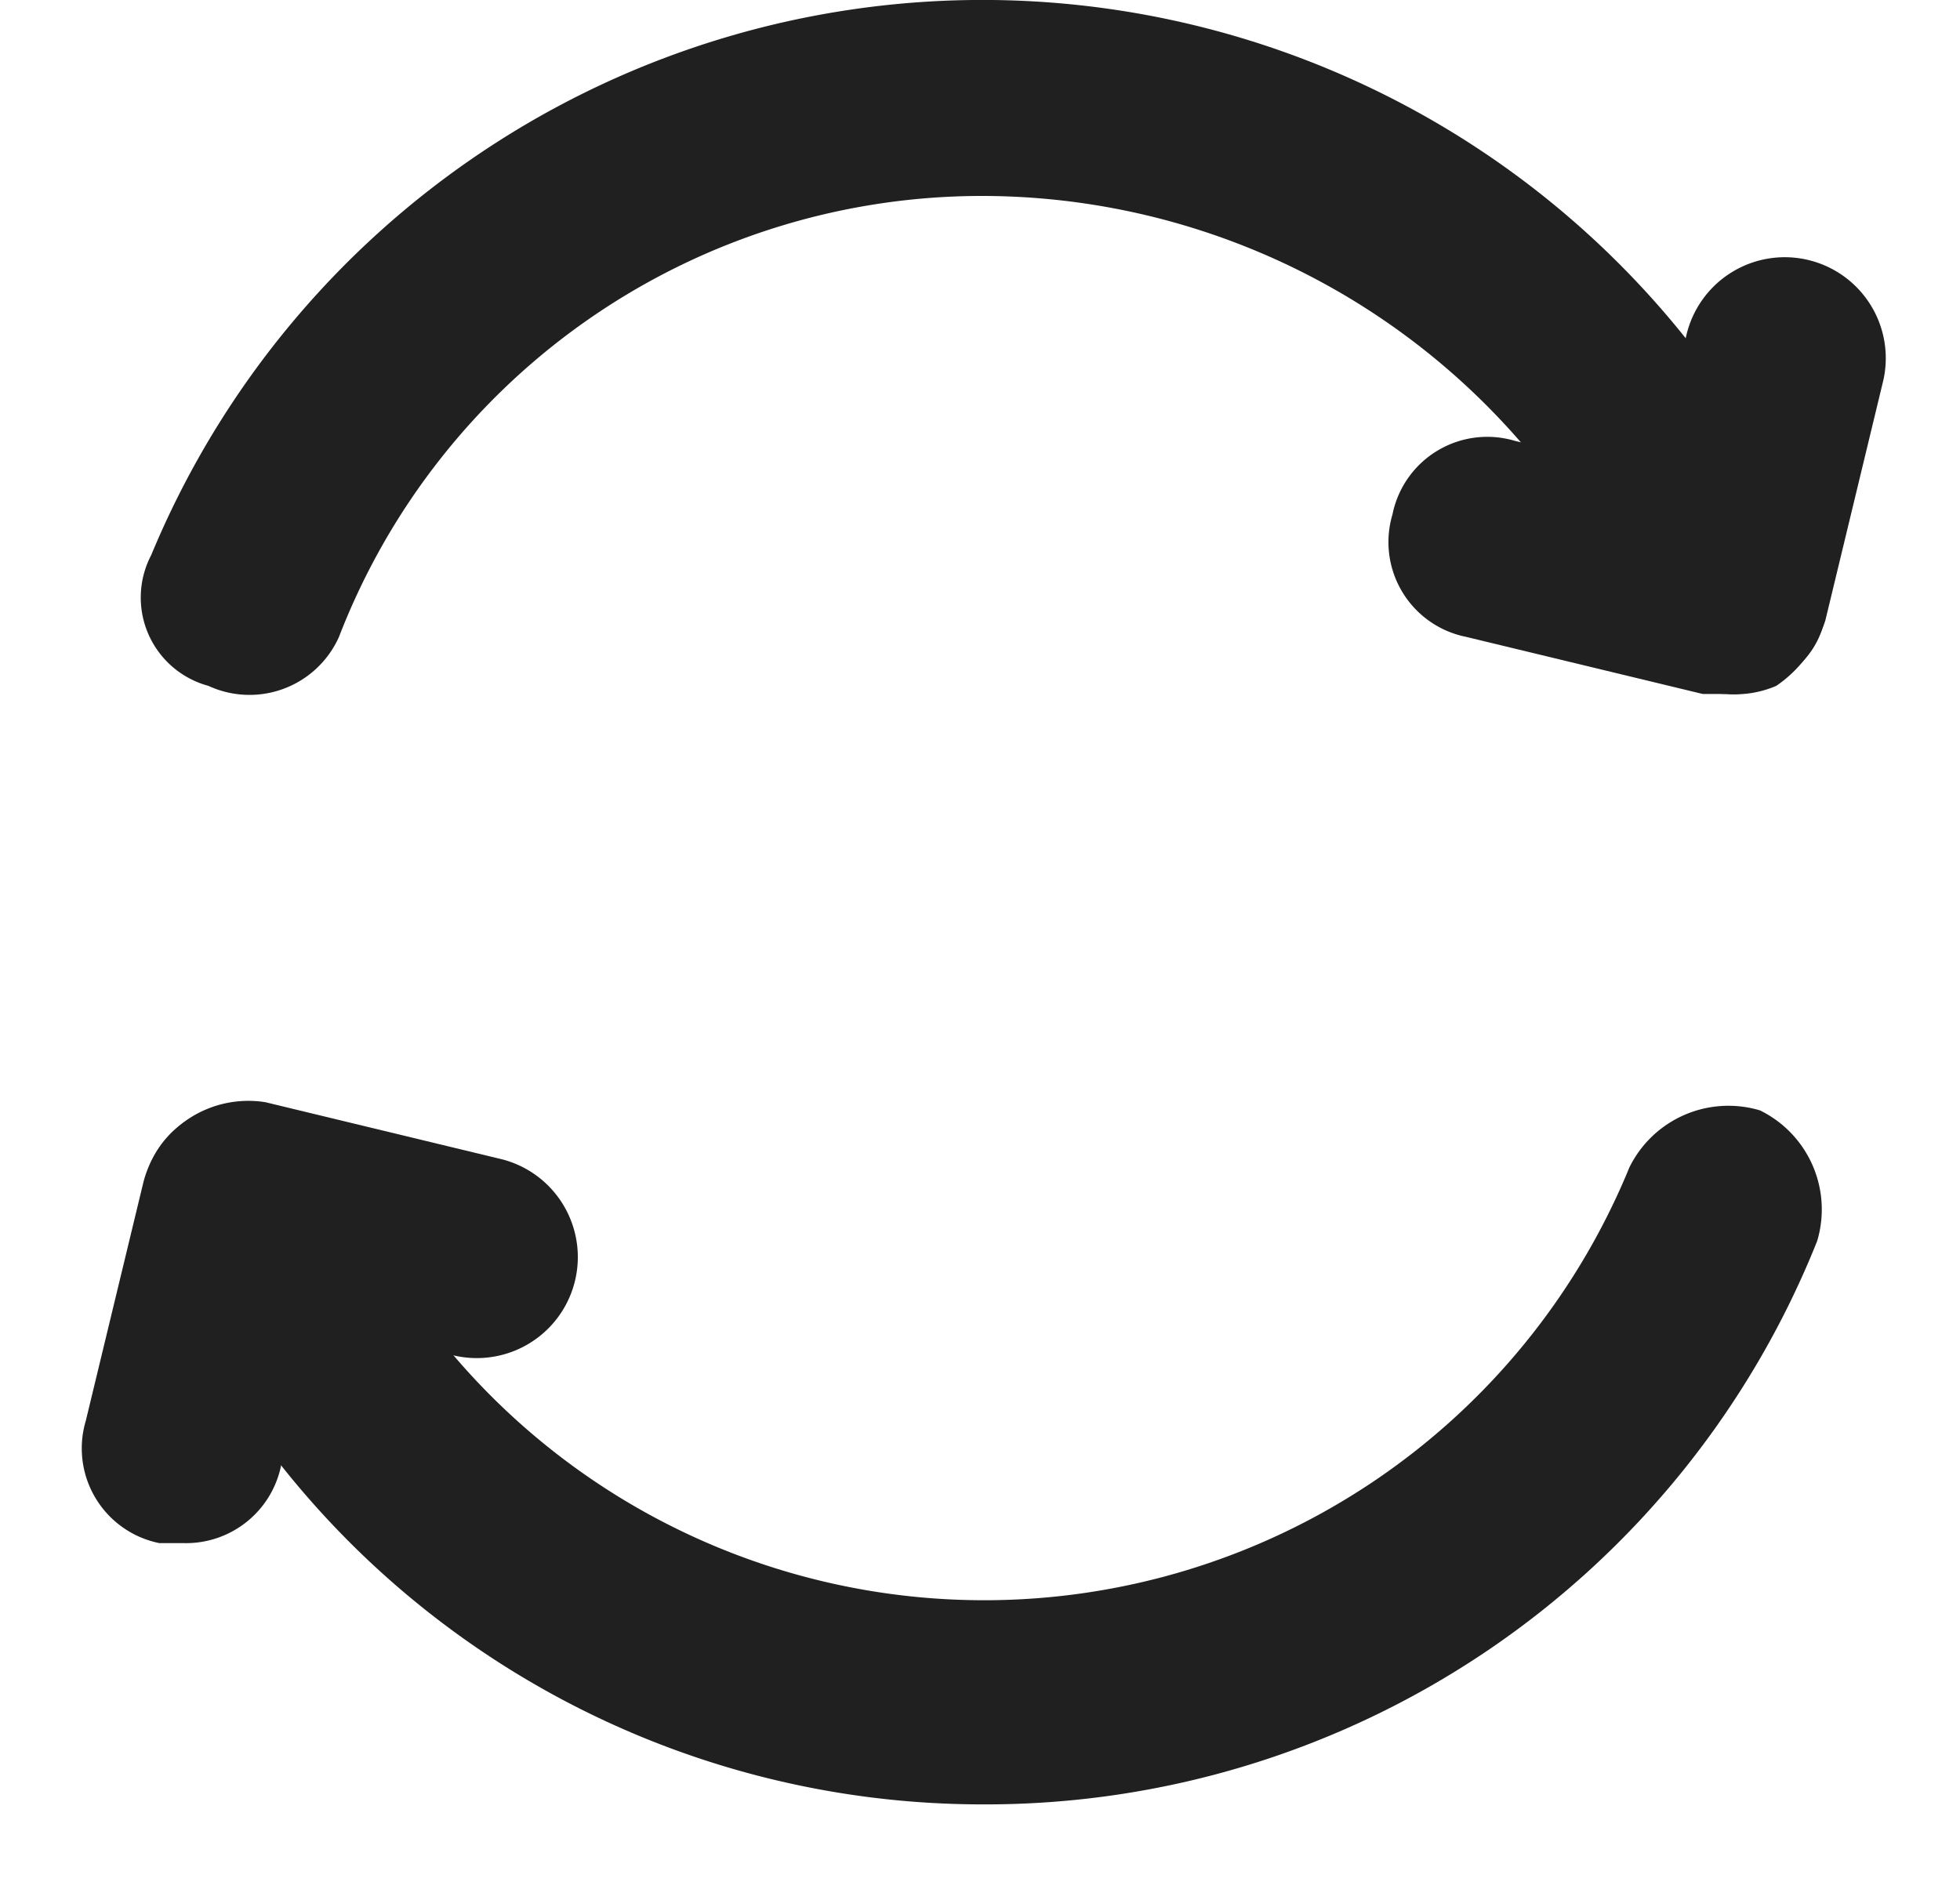 <svg xmlns="http://www.w3.org/2000/svg" width="24" height="23" viewBox="0 0 24 23">
    <defs>
        <clipPath id="clip-path">
            <path style="fill:none" d="M-1 0h24v23H-1z"/>
        </clipPath>
        <style>
            .cls-3{fill:#202020}
        </style>
    </defs>
    <g id="Scroll_Group_78" data-name="Scroll Group 78" transform="translate(1)" style="isolation:isolate;clip-path:url(#clip-path)">
        <g id="icon_trans" transform="translate(-.449 -.5)">
            <path id="Path_874" data-name="Path 874" class="cls-3" d="M1.7 19.4h-.3a1.184 1.184 0 0 1-.9-1.5l.7-2.9a1.326 1.326 0 0 1 1.5-1l2.9.7a1.237 1.237 0 0 1-.6 2.4l-1.7-.4-.4 1.7a1.188 1.188 0 0 1-1.2 1z"/>
            <path id="Path_875" data-name="Path 875" class="cls-3" d="M11.5 22.6a10.961 10.961 0 0 1-10.2-6.9 1.173 1.173 0 0 1 .7-1.6 1.173 1.173 0 0 1 1.6.7 8.538 8.538 0 0 0 15.8 0 1.351 1.351 0 0 1 1.6-.7 1.351 1.351 0 0 1 .7 1.6 10.961 10.961 0 0 1-10.2 6.9z"/>
            <path id="Path_876" data-name="Path 876" class="cls-3" d="M20.6 9h-.3l-2.9-.7a1.184 1.184 0 0 1-.9-1.5 1.184 1.184 0 0 1 1.5-.9l1.7.4.4-1.7a1.237 1.237 0 1 1 2.4.6l-.7 2.9a1.555 1.555 0 0 1-.6.8 1.268 1.268 0 0 1-.6.1z"/>
            <path id="Path_877" data-name="Path 877" class="cls-3" d="M20.6 9a1.17 1.17 0 0 1-1.1-.8 8.738 8.738 0 0 0-8-5.3 8.44 8.44 0 0 0-7.9 5.4 1.2 1.2 0 0 1-1.6.6 1.12 1.12 0 0 1-.7-1.6 11.019 11.019 0 0 1 20.4.1 1.051 1.051 0 0 1-.7 1.5.6.6 0 0 1-.4.1z"/>
        </g>
    </g>
</svg>
